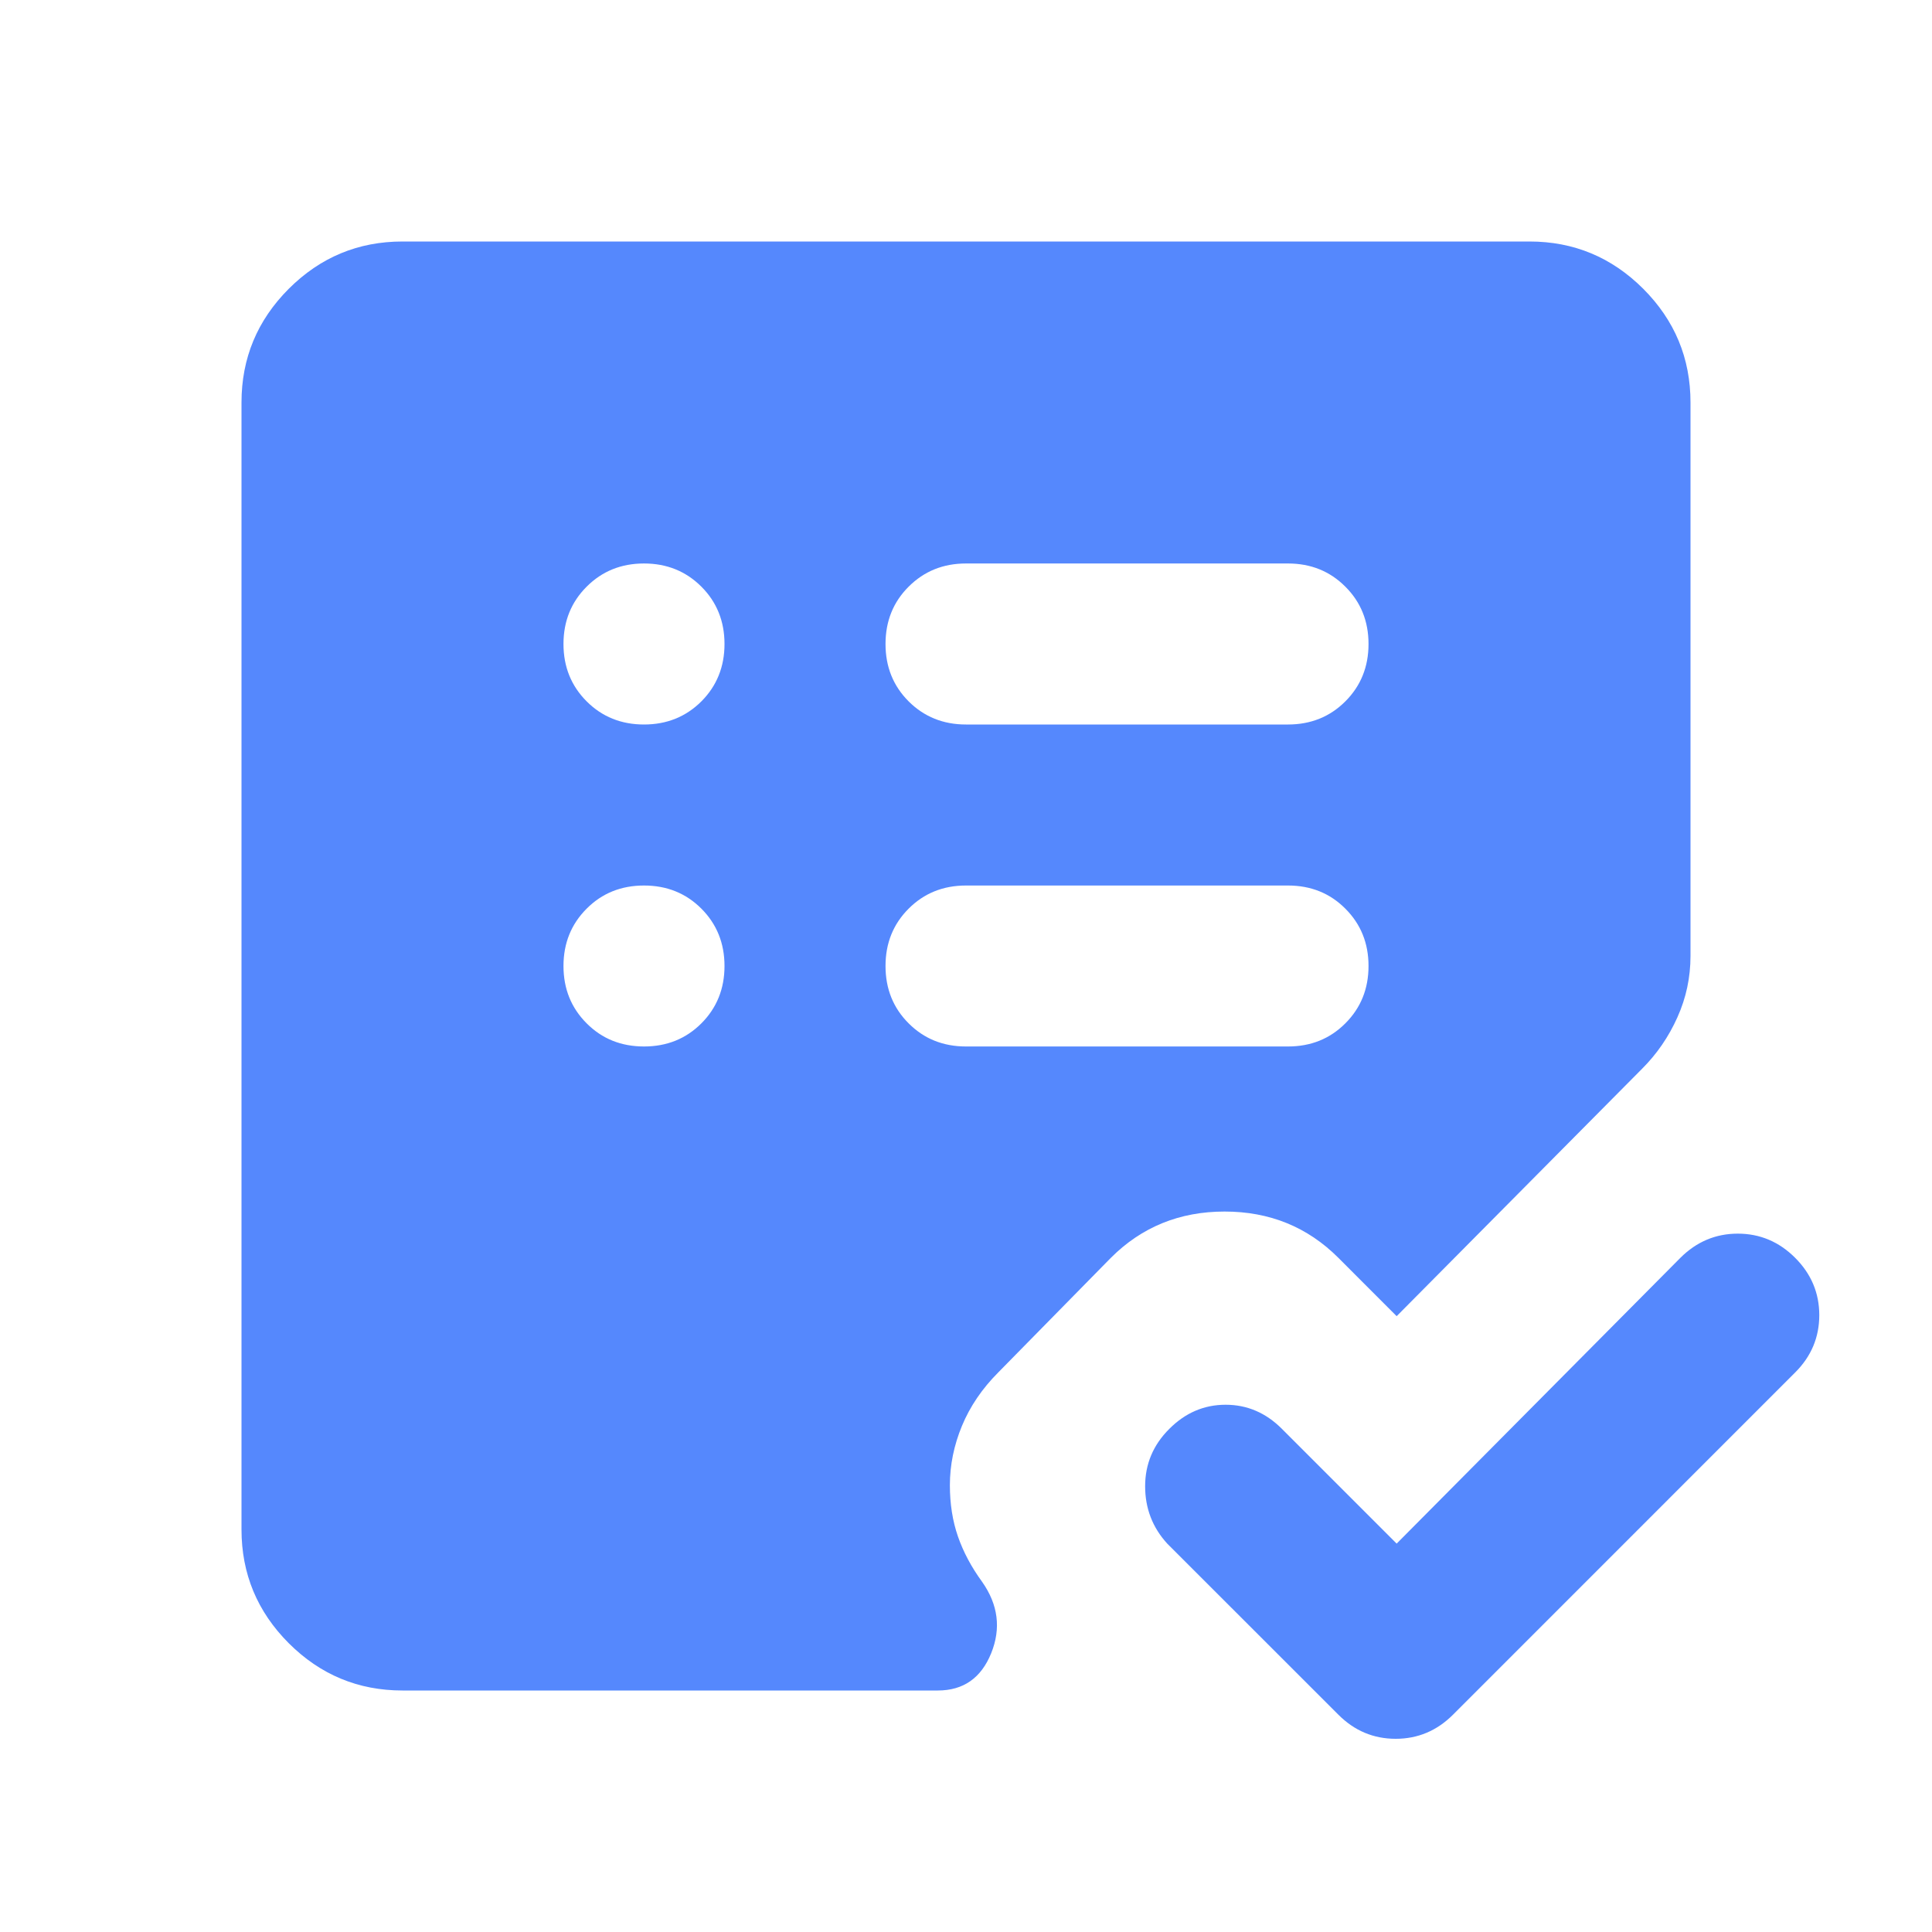 <svg width="32" height="32" viewBox="0 0 32 32" fill="none" xmlns="http://www.w3.org/2000/svg">
<path d="M23.133 25.567L27.833 20.833C28.1 20.567 28.417 20.433 28.783 20.433C29.15 20.433 29.467 20.567 29.733 20.833C30 21.1 30.133 21.417 30.133 21.783C30.133 22.15 30 22.467 29.733 22.733L24.067 28.4C23.8 28.667 23.483 28.8 23.117 28.8C22.75 28.8 22.433 28.667 22.167 28.4L19.333 25.567C19.089 25.3 18.967 24.983 18.967 24.617C18.967 24.25 19.1 23.933 19.367 23.667C19.633 23.4 19.944 23.267 20.3 23.267C20.656 23.267 20.967 23.4 21.233 23.667L23.133 25.567ZM10.667 17.333C11.044 17.333 11.361 17.206 11.617 16.95C11.872 16.694 12 16.378 12 16C12 15.622 11.872 15.306 11.617 15.05C11.361 14.794 11.044 14.667 10.667 14.667C10.289 14.667 9.972 14.794 9.717 15.05C9.461 15.306 9.333 15.622 9.333 16C9.333 16.378 9.461 16.694 9.717 16.95C9.972 17.206 10.289 17.333 10.667 17.333ZM10.667 12C11.044 12 11.361 11.872 11.617 11.617C11.872 11.361 12 11.044 12 10.667C12 10.289 11.872 9.972 11.617 9.717C11.361 9.461 11.044 9.333 10.667 9.333C10.289 9.333 9.972 9.461 9.717 9.717C9.461 9.972 9.333 10.289 9.333 10.667C9.333 11.044 9.461 11.361 9.717 11.617C9.972 11.872 10.289 12 10.667 12ZM21.333 17.333C21.711 17.333 22.028 17.206 22.283 16.95C22.539 16.694 22.667 16.378 22.667 16C22.667 15.622 22.539 15.306 22.283 15.05C22.028 14.794 21.711 14.667 21.333 14.667H16C15.622 14.667 15.306 14.794 15.05 15.05C14.794 15.306 14.667 15.622 14.667 16C14.667 16.378 14.794 16.694 15.05 16.95C15.306 17.206 15.622 17.333 16 17.333H21.333ZM21.333 12C21.711 12 22.028 11.872 22.283 11.617C22.539 11.361 22.667 11.044 22.667 10.667C22.667 10.289 22.539 9.972 22.283 9.717C22.028 9.461 21.711 9.333 21.333 9.333H16C15.622 9.333 15.306 9.461 15.05 9.717C14.794 9.972 14.667 10.289 14.667 10.667C14.667 11.044 14.794 11.361 15.05 11.617C15.306 11.872 15.622 12 16 12H21.333ZM6.667 28C5.933 28 5.306 27.739 4.783 27.217C4.261 26.694 4 26.067 4 25.333V6.667C4 5.933 4.261 5.306 4.783 4.783C5.306 4.261 5.933 4 6.667 4H25.333C26.067 4 26.694 4.261 27.217 4.783C27.739 5.306 28 5.933 28 6.667V15.833C28 16.189 27.928 16.528 27.783 16.85C27.639 17.172 27.444 17.456 27.2 17.7L23.133 21.8L22.167 20.833C21.656 20.322 21.028 20.067 20.283 20.067C19.539 20.067 18.911 20.322 18.4 20.833L16.533 22.733C16.267 23 16.067 23.294 15.933 23.617C15.8 23.939 15.733 24.267 15.733 24.6C15.733 24.911 15.778 25.194 15.867 25.45C15.956 25.706 16.089 25.956 16.267 26.2C16.533 26.578 16.583 26.972 16.417 27.383C16.25 27.794 15.956 28 15.533 28H6.667Z" fill="#5588FD"/>
</svg>
